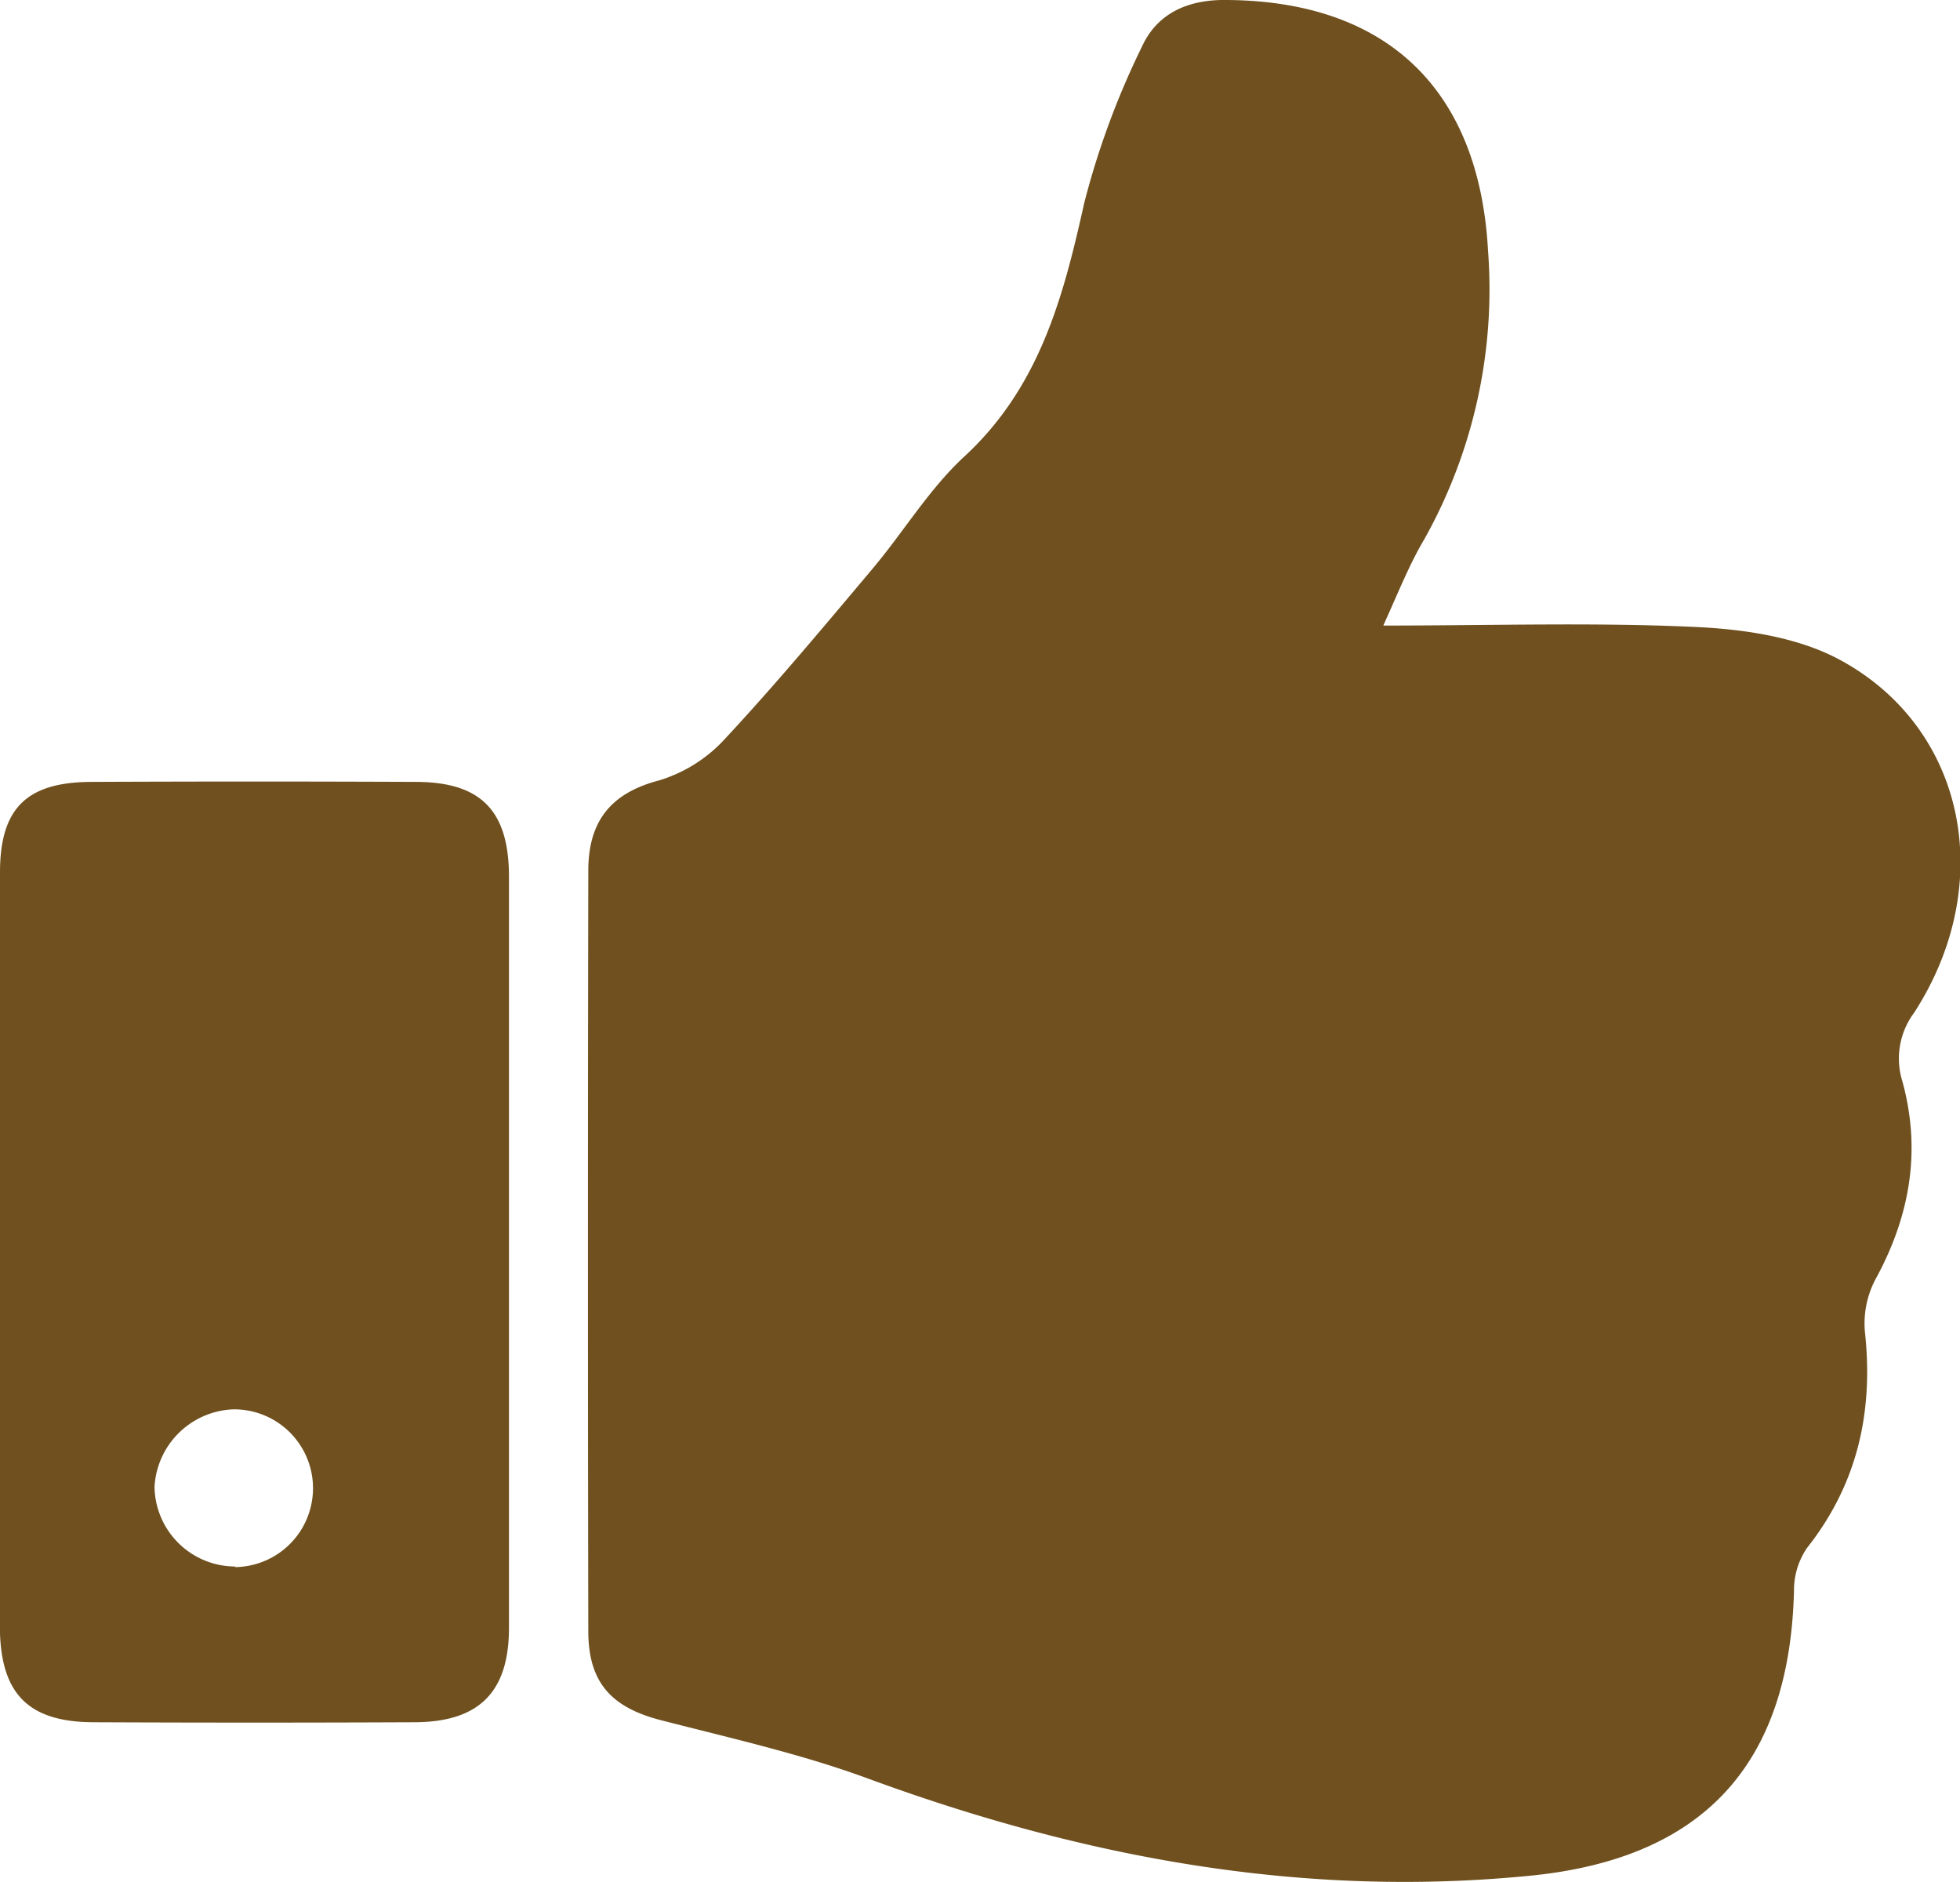 <svg id="Layer_1" data-name="Layer 1" xmlns="http://www.w3.org/2000/svg" viewBox="0 0 165.78 159.14"><defs><style>.cls-1{fill:#6f501e}</style></defs><title>Icons-ThumbsUp</title><g id="Thumbs_Up_2" data-name="Thumbs Up 2"><path class="cls-1" d="M117 52.9c9.28.0 17.87-.28 26.42.12 4.1.19 8.59.85 12.13 2.74 10.75 5.76 13.39 19 6.35 29.88a6.47 6.47.0 0 0-1 5.78c1.63 5.91.64 11.47-2.3 16.82a8 8 0 0 0-.86 4.41c.73 6.75-.63 12.84-4.9 18.25a6.32 6.32.0 0 0-1.1 3.57c-.35 14.72-7.65 22.71-22.35 24.15-19.34 1.91-37.88-1.57-56-8.23-5.66-2.08-11.61-3.41-17.47-4.92-4.17-1.07-6.15-3.15-6.16-7.51q-.06-32.16.0-64.32c0-4.11 1.82-6.56 6-7.65A12.44 12.44.0 0 0 61.3 62.5c4.32-4.64 8.39-9.52 12.48-14.38 2.64-3.13 4.8-6.76 7.78-9.51 6.35-5.86 8.37-13.44 10.14-21.42A68.87 68.87.0 0 1 96.59 3.94c1.29-2.82 3.9-4 7.2-3.94 13.54.1 21.33 7.58 22.07 21.2a43.25 43.25.0 0 1-5.39 24.4C119.2 47.74 118.29 50.06 117 52.9z"/><path class="cls-1" d="M0 106V73.79c0-5.44 2.25-7.65 7.73-7.67q13.71-.06 27.41.0c5.53.0 7.9 2.42 7.91 8v63.52c0 5.47-2.54 8-8.06 8q-13.5.06-27 0c-5.59.0-7.95-2.39-8-8Q0 121.86.0 106zm19.88 26.52a6.67 6.67.0 1 0-.15-13.34 6.94 6.94.0 0 0-6.66 6.55A6.84 6.84.0 0 0 19.89 132.47z"/></g></svg>